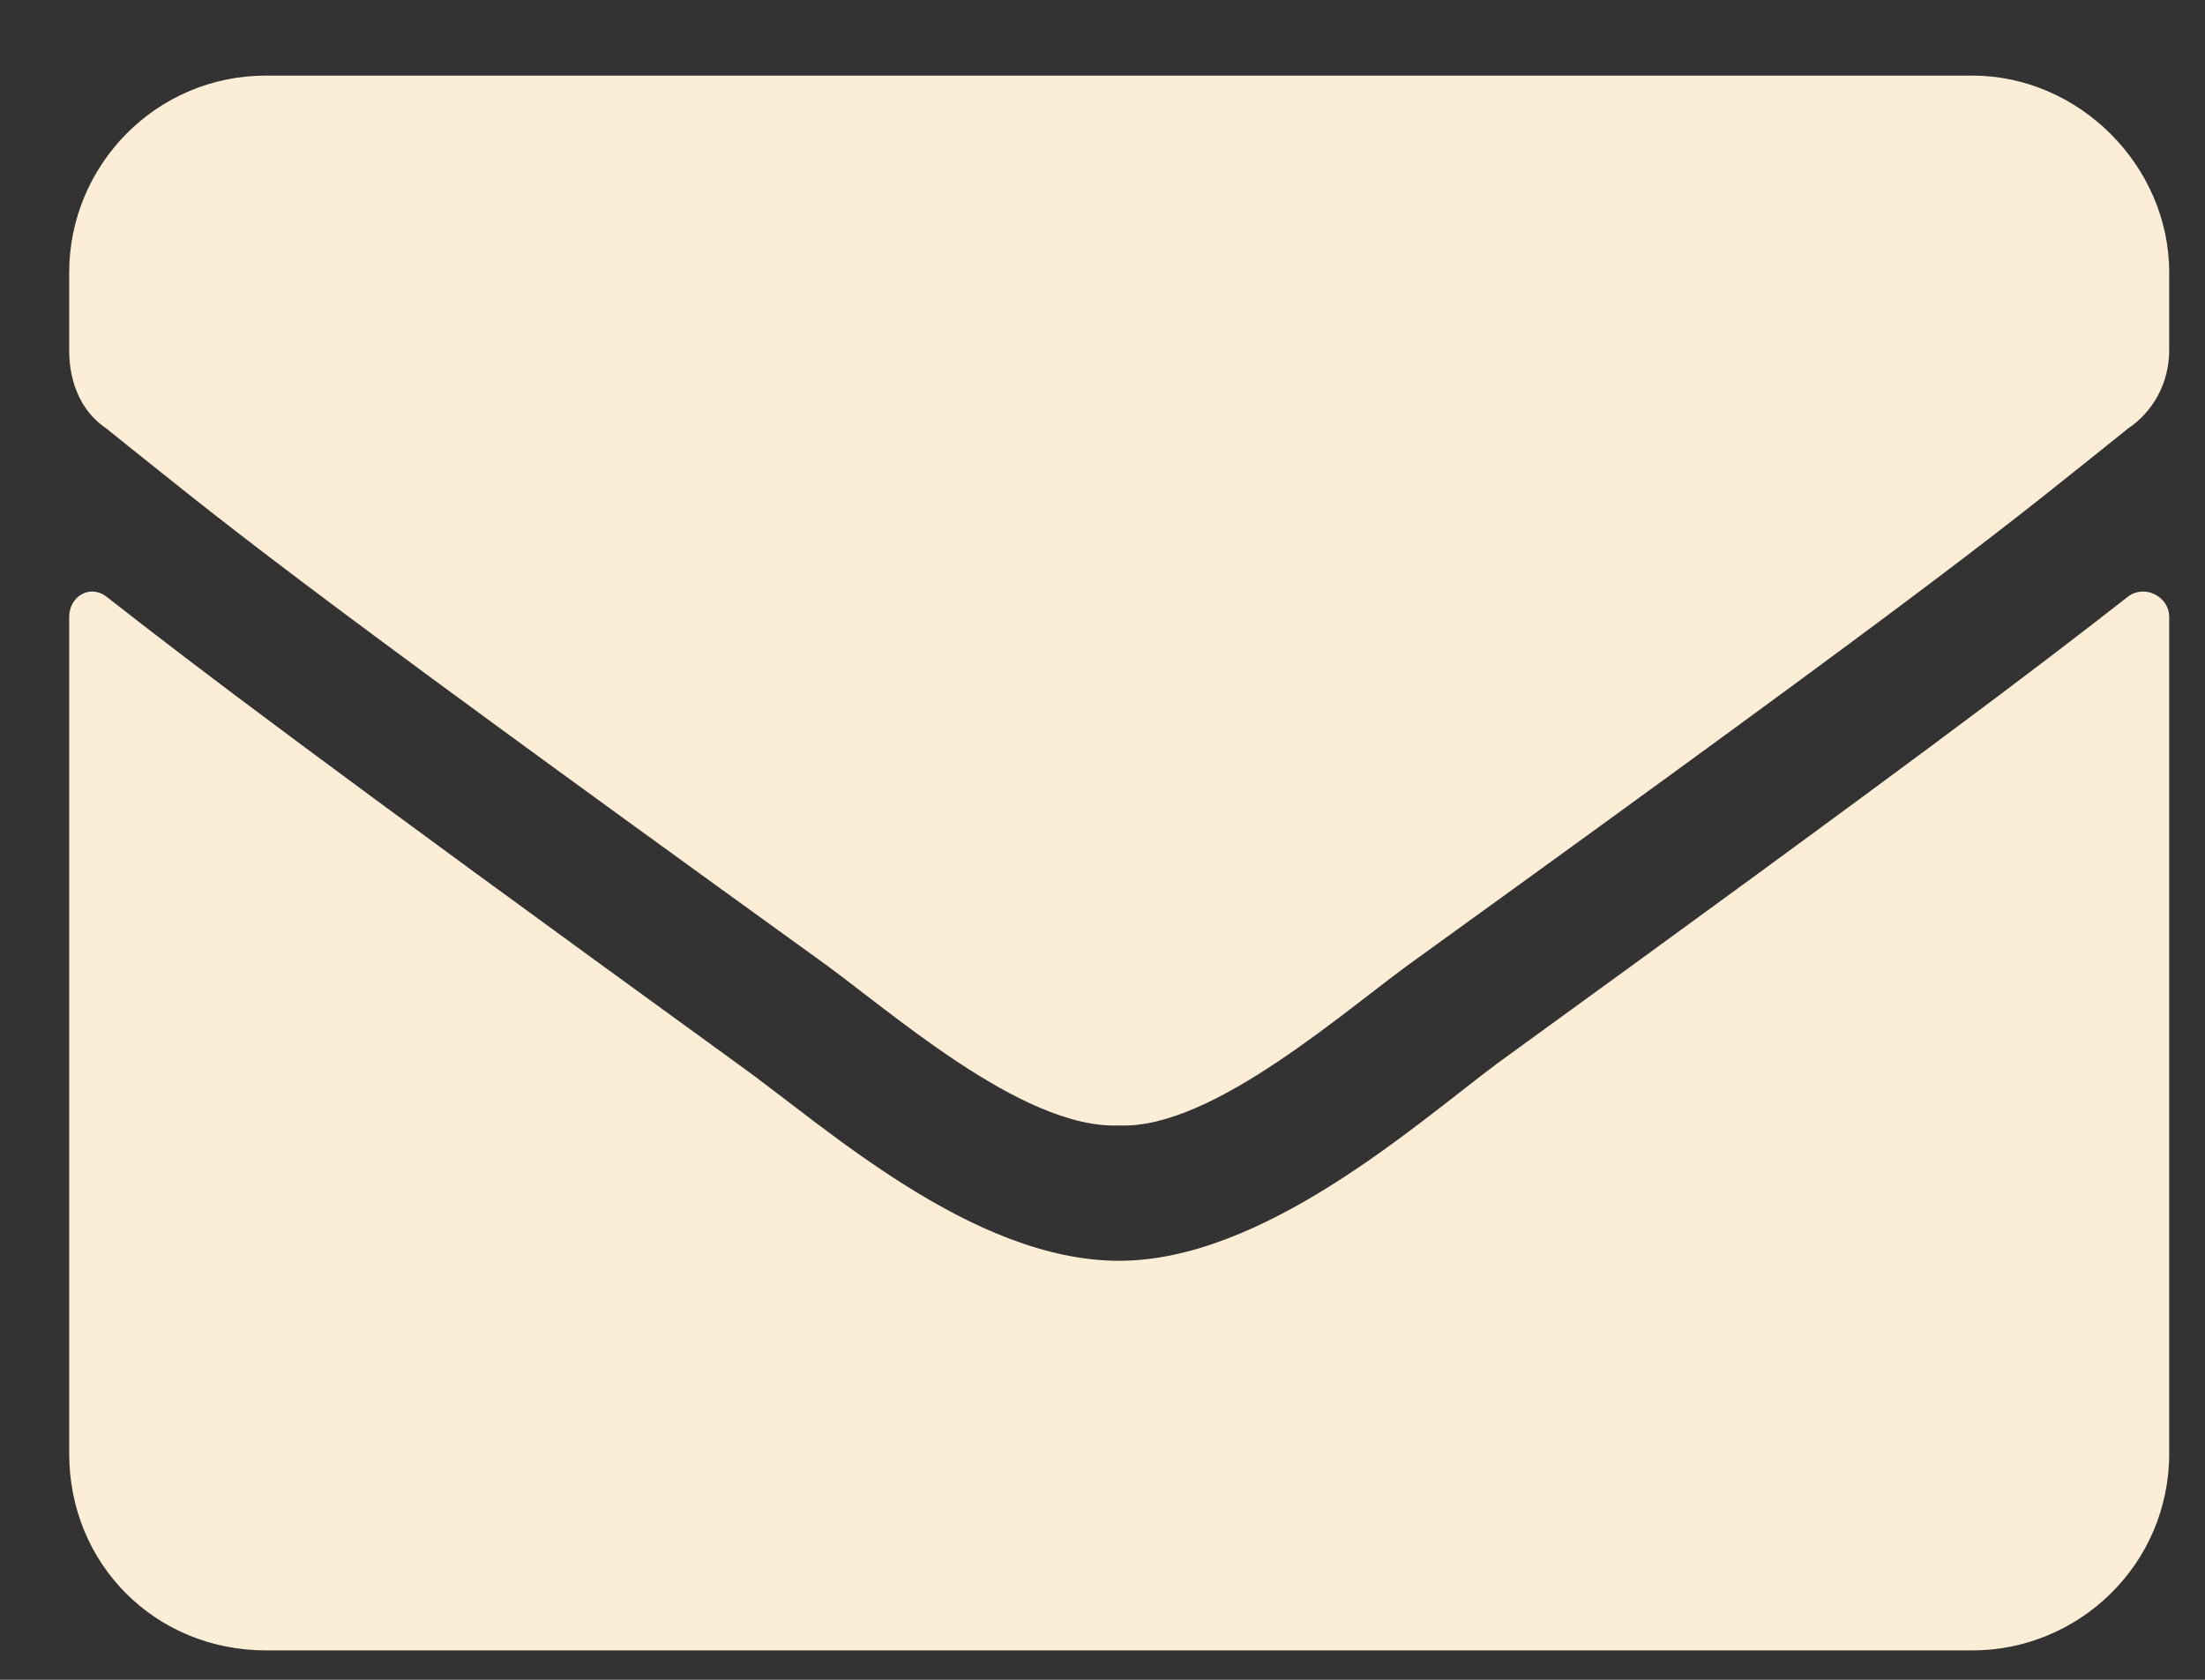 <svg width="21" height="16" viewBox="0 0 21 16" fill="none" xmlns="http://www.w3.org/2000/svg">
<rect x="0" y="0" width="21" height="16" fill="#333333" stroke="none"/>
<path d="M20.269 5.681C20.425 5.564 20.659 5.681 20.659 5.876V13.845C20.659 14.9 19.8 15.72 18.784 15.72H2.534C1.48 15.72 0.659 14.9 0.659 13.845V5.876C0.659 5.681 0.855 5.564 1.011 5.681C1.909 6.384 3.042 7.244 7.027 10.134C7.847 10.72 9.253 12.009 10.659 12.009C12.027 12.009 13.472 10.72 14.253 10.134C18.238 7.244 19.37 6.384 20.269 5.681ZM10.659 10.72C9.722 10.759 8.433 9.587 7.769 9.119C2.573 5.369 2.183 5.017 1.011 4.08C0.777 3.923 0.659 3.65 0.659 3.337V2.595C0.659 1.58 1.48 0.72 2.534 0.72H18.784C19.8 0.72 20.659 1.58 20.659 2.595V3.337C20.659 3.65 20.503 3.923 20.269 4.08C19.097 5.017 18.706 5.369 13.511 9.119C12.847 9.587 11.558 10.759 10.659 10.72Z" fill="#FCEED6"/>
</svg>
